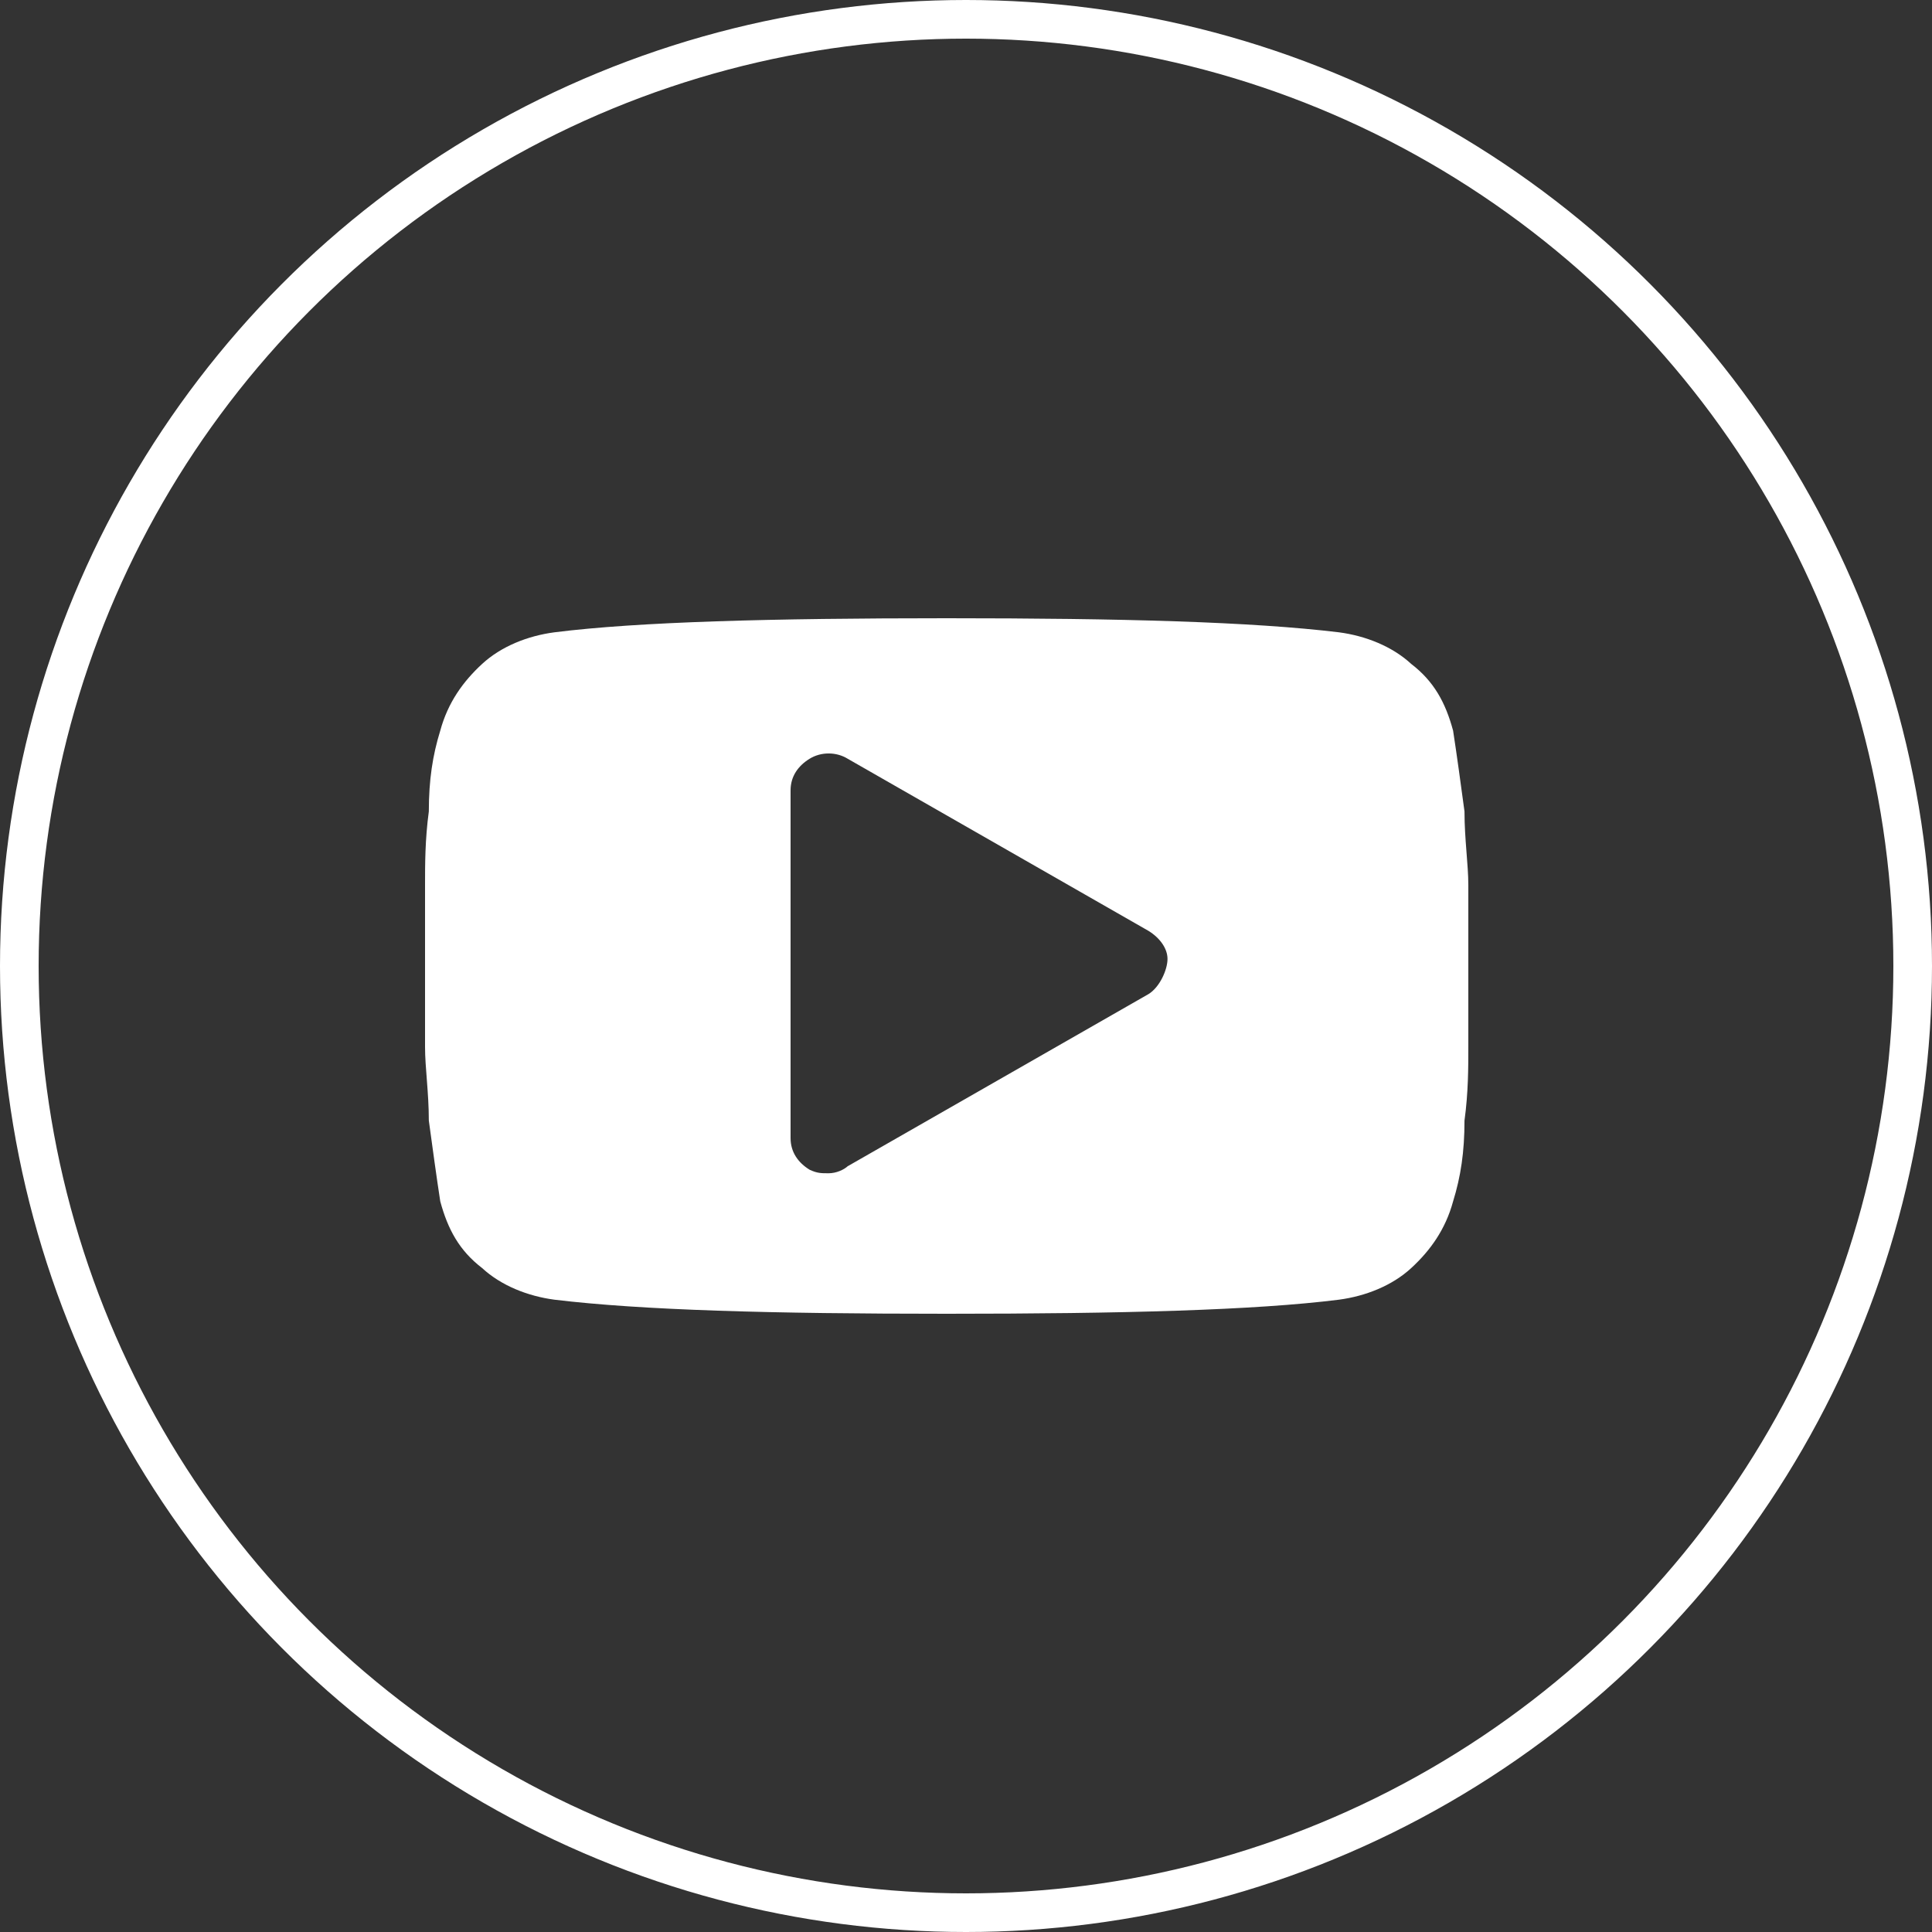 <svg width="50" height="50" viewBox="0 0 50 50" fill="none" xmlns="http://www.w3.org/2000/svg">
<rect x="0" y="0" width="50" height="50" fill="#333333" stroke="none"/>
<g id="Frame 20">
<circle id="Ellipse 3" cx="25" cy="25" r="24.5" stroke="white"/>
<path id="Vector" d="M38 22.909C38 22.364 37.901 21.727 37.901 21C37.803 20.273 37.704 19.546 37.606 18.909C37.409 18.182 37.113 17.636 36.522 17.182C36.029 16.727 35.339 16.454 34.65 16.364C32.383 16.091 29.033 16 24.5 16C19.967 16 16.518 16.091 14.35 16.364C13.661 16.454 12.971 16.727 12.478 17.182C11.985 17.636 11.591 18.182 11.394 18.909C11.197 19.546 11.098 20.182 11.098 21C11 21.727 11 22.364 11 22.909C11 23.454 11 24.091 11 25C11 25.909 11 26.636 11 27.091C11 27.636 11.098 28.273 11.098 29C11.197 29.727 11.296 30.454 11.394 31.091C11.591 31.818 11.887 32.364 12.478 32.818C12.971 33.273 13.661 33.545 14.35 33.636C16.617 33.909 19.967 34 24.5 34C29.033 34 32.482 33.909 34.65 33.636C35.339 33.545 36.029 33.273 36.522 32.818C37.015 32.364 37.409 31.818 37.606 31.091C37.803 30.454 37.901 29.818 37.901 29C38 28.273 38 27.636 38 27.091C38 26.546 38 25.909 38 25C38 24.091 38 23.364 38 22.909ZM29.723 25.727L21.938 30.182C21.839 30.273 21.642 30.364 21.445 30.364C21.248 30.364 21.15 30.364 20.953 30.273C20.657 30.091 20.46 29.818 20.46 29.454V20.454C20.46 20.091 20.657 19.818 20.953 19.636C21.248 19.454 21.642 19.454 21.938 19.636L29.723 24.091C30.018 24.273 30.215 24.546 30.215 24.818C30.215 25.091 30.018 25.546 29.723 25.727Z" fill="white"/>
</g>
</svg>
